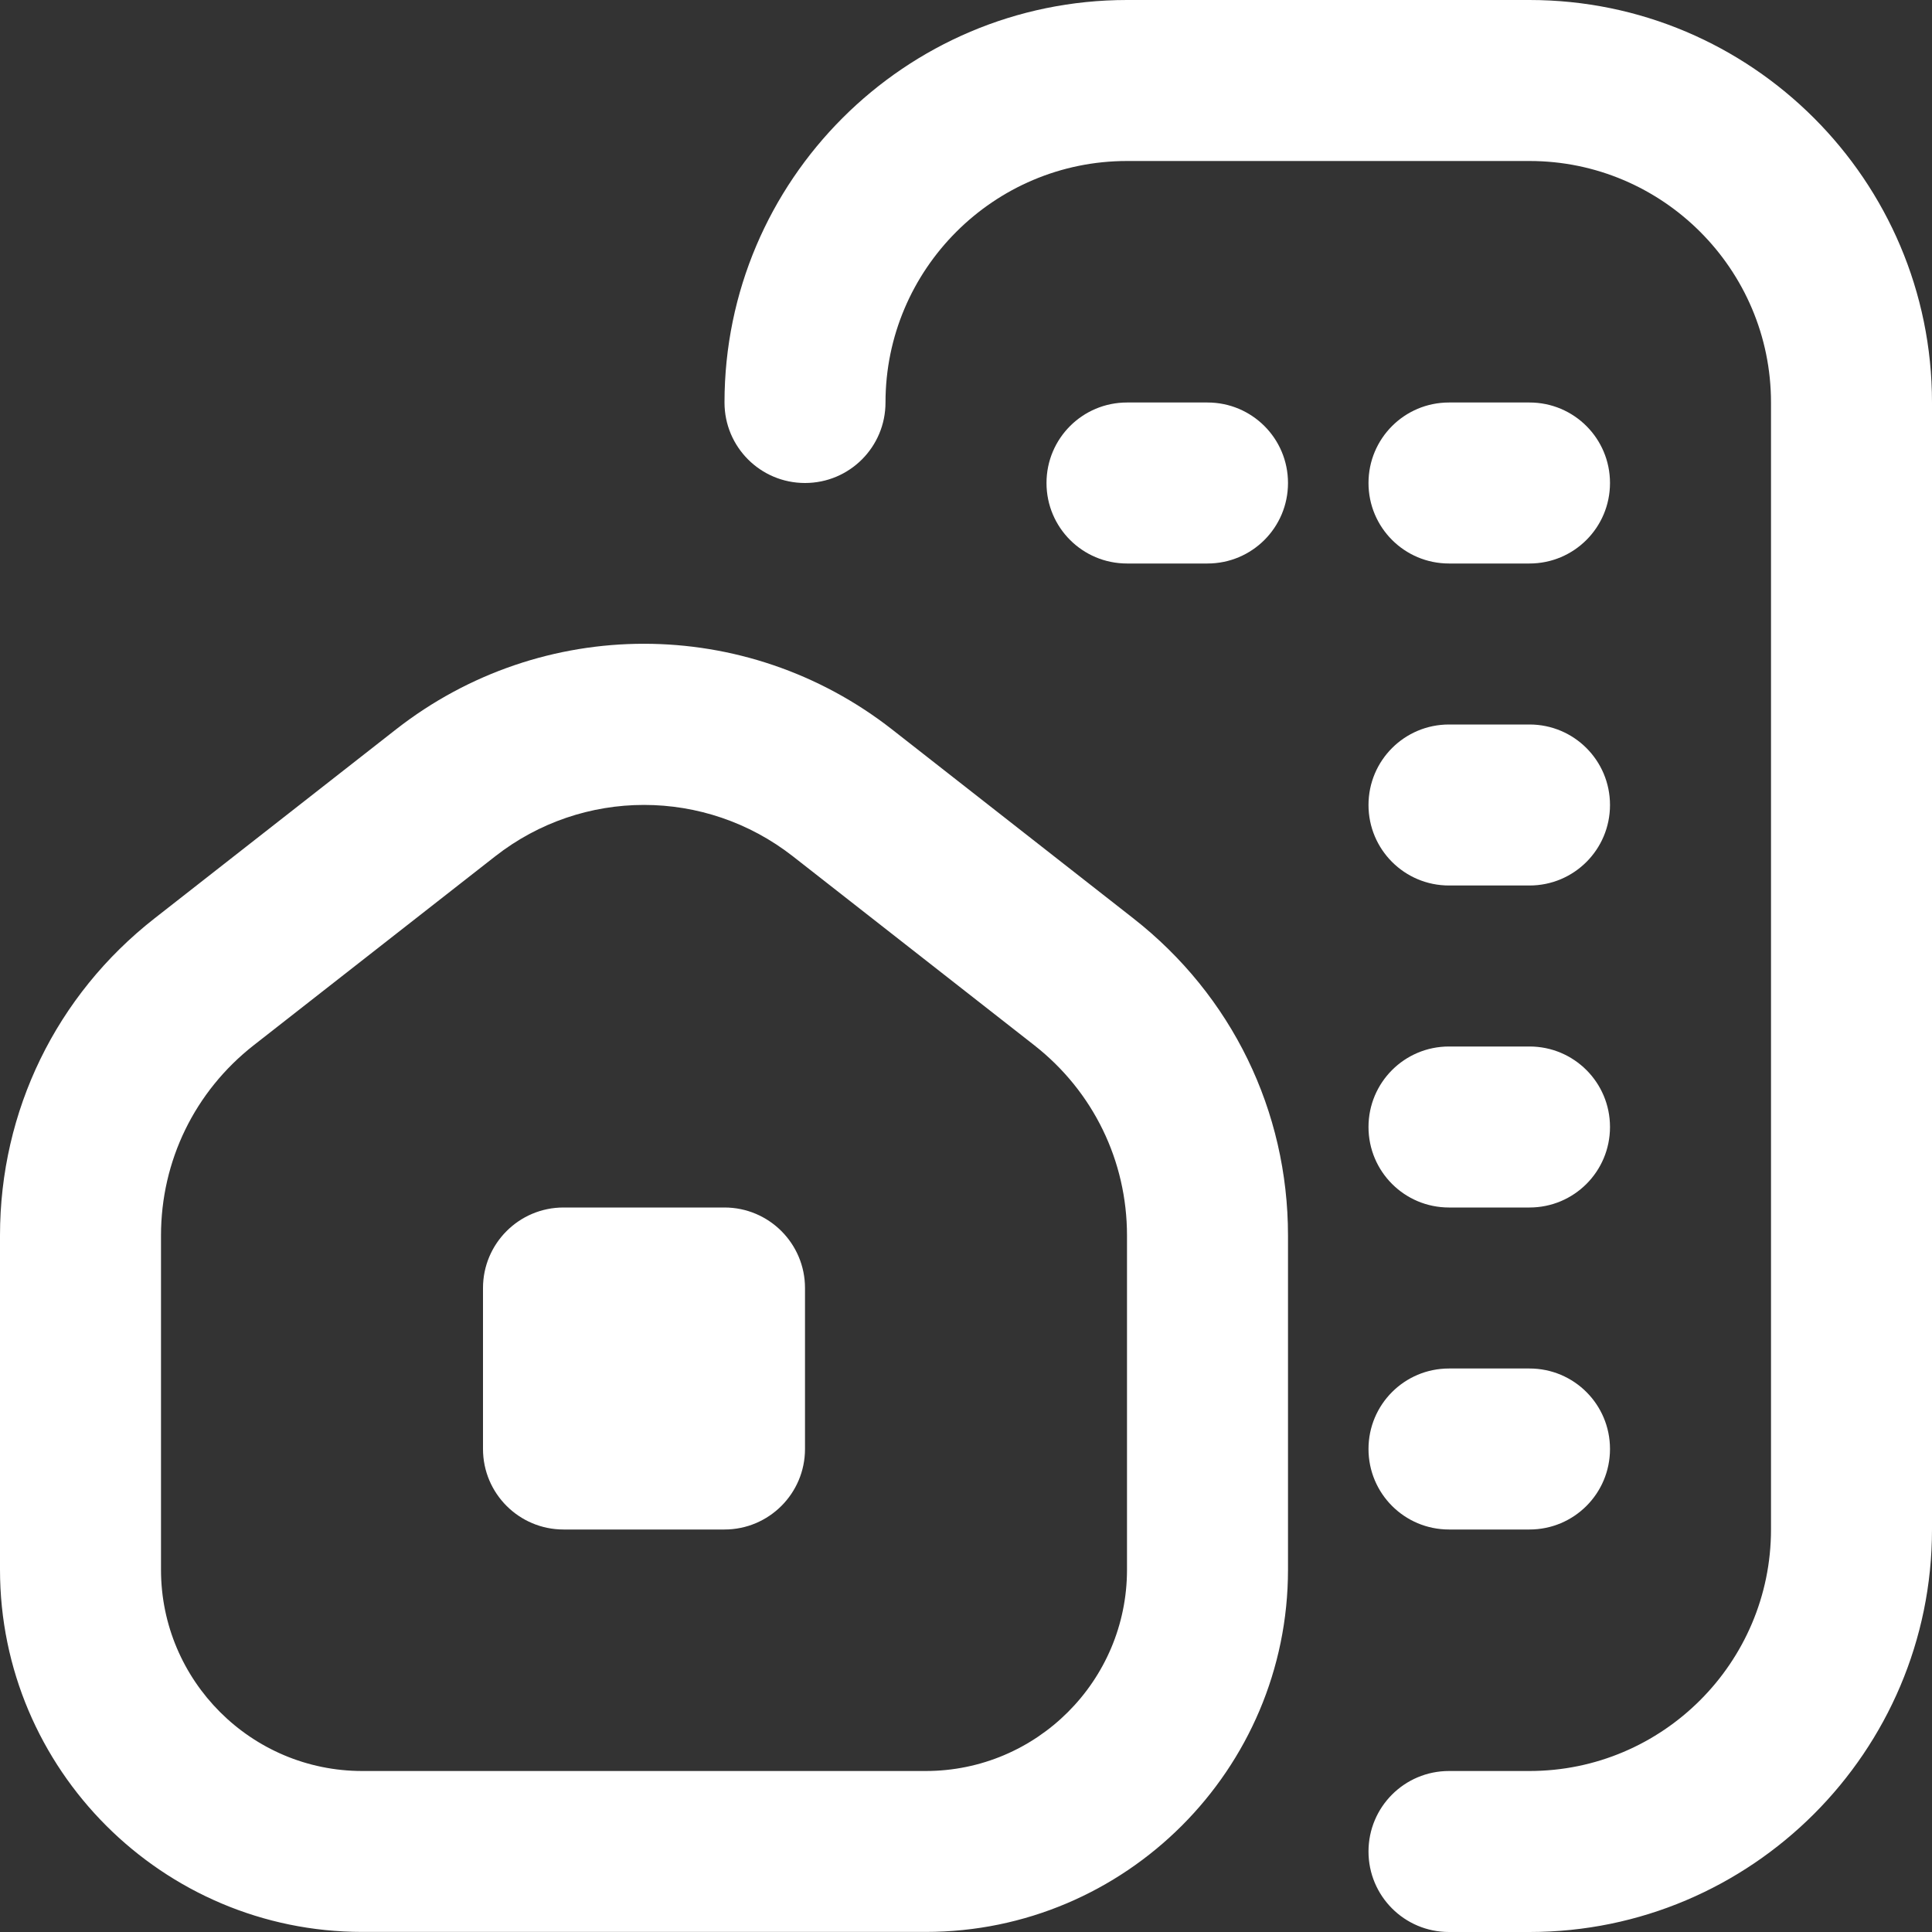 <svg width="48" height="48" viewBox="0 0 48 48" fill="none" xmlns="http://www.w3.org/2000/svg">
<rect x="0" y="0" width="48" height="48" fill="#333333" stroke="none"/>
<path d="M38 30H36C34.894 30 34 29.106 34 28C34 26.894 34.894 26 36 26H38C39.106 26 40 26.894 40 28C40 29.106 39.106 30 38 30ZM40 36C40 34.894 39.106 34 38 34H36C34.894 34 34 34.894 34 36C34 37.106 34.894 38 36 38H38C39.106 38 40 37.106 40 36ZM32 12C32 10.894 31.106 10 30 10H28C26.894 10 26 10.894 26 12C26 13.106 26.894 14 28 14H30C31.106 14 32 13.106 32 12ZM40 12C40 10.894 39.106 10 38 10H36C34.894 10 34 10.894 34 12C34 13.106 34.894 14 36 14H38C39.106 14 40 13.106 40 12ZM40 20C40 18.894 39.106 18 38 18H36C34.894 18 34 18.894 34 20C34 21.106 34.894 22 36 22H38C39.106 22 40 21.106 40 20ZM48 38V10C48 4.486 43.514 0 38 0H28C22.486 0 18 4.486 18 10C18 11.106 18.894 12 20 12C21.106 12 22 11.106 22 10C22 6.692 24.692 4 28 4H38C41.308 4 44 6.692 44 10V38C44 41.308 41.308 44 38 44H36C34.894 44 34 44.894 34 46C34 47.106 34.894 48 36 48H38C43.514 48 48 43.514 48 38ZM32 39V30.696C32 27.6 30.602 24.732 28.162 22.82L22.162 18.122C18.534 15.286 13.466 15.284 9.838 18.122L3.838 22.818C1.398 24.728 0 27.598 0 30.694V38.998C0 43.96 4.038 47.998 9 47.998H23C27.962 47.998 32 43.962 32 39ZM19.698 21.274L25.698 25.97C27.16 27.116 28 28.84 28 30.696V39C28 41.758 25.758 44 23 44H9C6.242 44 4 41.758 4 39V30.696C4 28.838 4.84 27.116 6.302 25.97L12.302 21.276C13.39 20.424 14.694 19.998 16 19.998C17.306 19.998 18.61 20.424 19.698 21.274ZM20 36V32C20 30.896 19.104 30 18 30H14C12.896 30 12 30.896 12 32V36C12 37.104 12.896 38 14 38H18C19.104 38 20 37.104 20 36Z" fill="white"/>
</svg>
